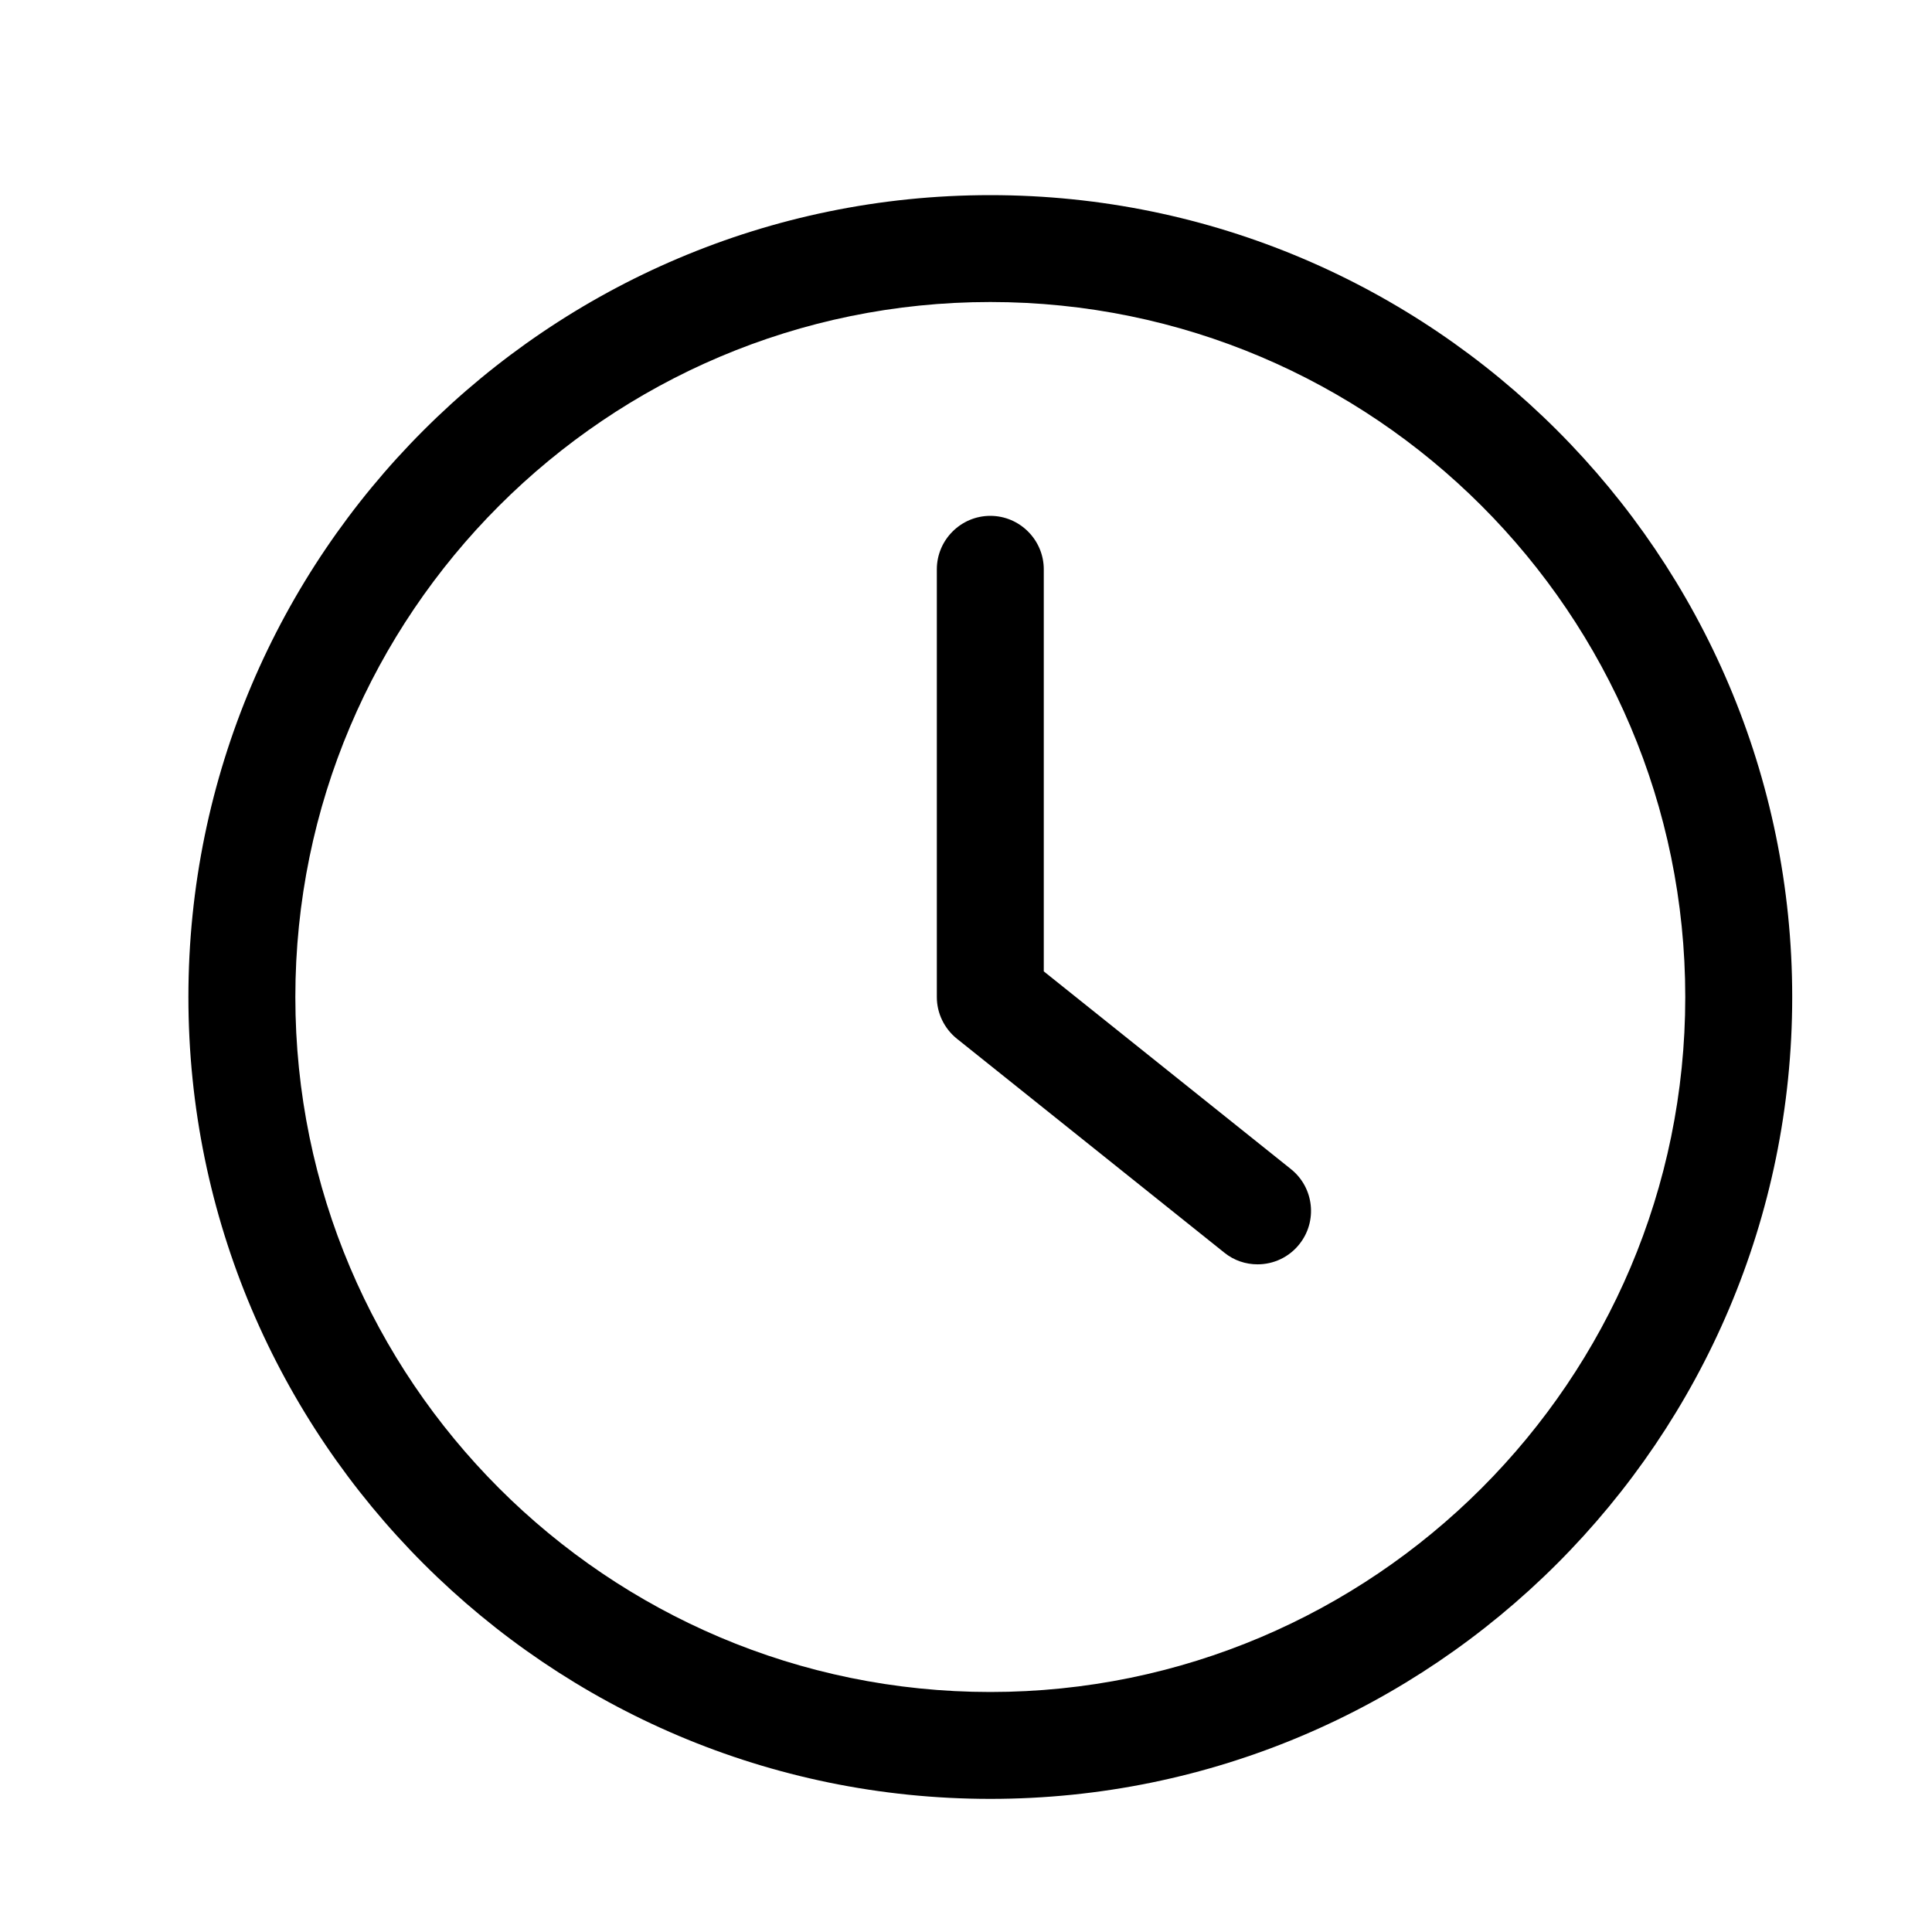 <svg width="31" height="31" viewBox="0 0 31 31" fill="none" xmlns="http://www.w3.org/2000/svg">
<path d="M15.89 28.864C22.984 28.864 28.757 23.091 28.757 15.998C28.757 8.904 22.984 3.131 15.89 3.131C8.796 3.131 3.023 8.904 3.023 15.998C3.023 23.091 8.796 28.864 15.89 28.864ZM15.89 4.846C22.04 4.846 27.041 9.847 27.041 15.998C27.041 22.148 22.04 27.149 15.89 27.149C9.739 27.149 4.739 22.148 4.739 15.998C4.739 9.847 9.74 4.846 15.89 4.846Z" fill="black"/>
<path d="M19.643 20.098C19.802 20.227 19.99 20.287 20.179 20.287C20.432 20.287 20.681 20.175 20.848 19.965C21.144 19.596 21.084 19.056 20.715 18.76L16.748 15.586V9.135C16.748 8.663 16.362 8.277 15.89 8.277C15.418 8.277 15.032 8.663 15.032 9.135V15.998C15.032 16.259 15.152 16.504 15.354 16.667L19.643 20.098Z" fill="black"/>
</svg>
